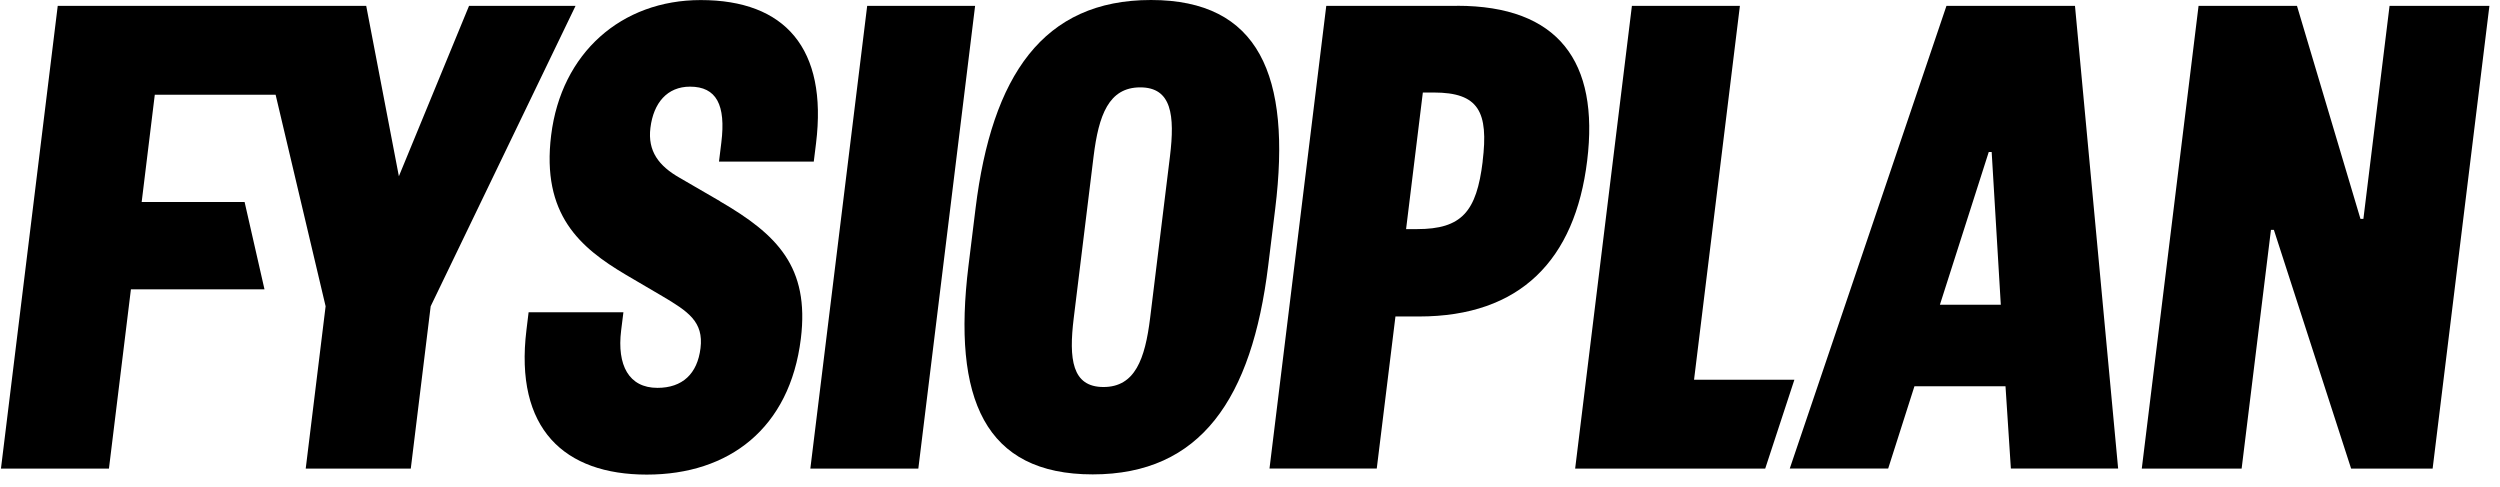 <svg width="118" height="23" viewBox="0 0 118 23" fill="none" xmlns="http://www.w3.org/2000/svg">
<path d="M33.983 9.497L32.074 8.389C31.101 7.834 30.562 7.14 30.7 6.033C30.845 4.854 31.495 4.09 32.569 4.09C33.818 4.09 34.266 4.955 34.047 6.726L33.936 7.628H38.41L38.517 6.763C39.066 2.292 37.06 0.003 33.074 0.003C29.33 0.003 26.492 2.498 26.014 6.383C25.553 10.126 27.374 11.685 29.539 12.968L31.253 13.974C32.481 14.701 33.219 15.186 33.064 16.435C32.916 17.647 32.209 18.307 31.03 18.307C29.677 18.307 29.118 17.233 29.317 15.604L29.425 14.739H24.95L24.849 15.57C24.274 20.249 26.644 22.401 30.529 22.401C34.414 22.401 37.279 20.216 37.8 15.987C38.218 12.591 36.673 11.066 33.986 9.504L33.983 9.497Z" fill="black"/>
<path d="M40.931 0.276L38.248 22.118H43.345L46.025 0.276H40.931Z" fill="black"/>
<path d="M54.327 0C49.23 0 46.816 3.572 46.045 9.844L45.712 12.547C44.941 18.822 46.48 22.391 51.576 22.391C56.673 22.391 59.087 18.819 59.858 12.547L60.191 9.844C60.962 3.568 59.424 0 54.327 0ZM55.222 7.383L54.286 15.008C54.047 16.95 53.573 18.267 52.085 18.267C50.597 18.267 50.442 16.95 50.681 15.008L51.617 7.383C51.856 5.44 52.331 4.124 53.819 4.124C55.306 4.124 55.458 5.44 55.222 7.383Z" fill="black"/>
<path d="M68.771 0.276H62.6L59.92 22.115H64.983L65.865 14.938H66.976C71.76 14.938 74.342 12.268 74.914 7.588C75.49 2.909 73.558 0.273 68.774 0.273L68.771 0.276ZM69.982 7.626C69.693 9.982 69.003 10.814 66.885 10.814H66.367L67.158 4.367H67.677C69.79 4.367 70.269 5.269 69.979 7.626H69.982Z" fill="black"/>
<path d="M79.959 17.923L82.123 0.276H77.026L74.347 22.118H83.318L84.695 17.923H79.959Z" fill="black"/>
<path d="M91.873 0.276L84.477 22.115H89.122L90.361 18.233H94.66L94.913 22.115H99.976L97.939 0.276H91.873ZM91.563 14.385L93.869 7.174H94.007L94.438 14.385H91.56H91.563Z" fill="black"/>
<path d="M112.787 0.276L111.552 10.332H111.414L108.417 0.276H103.772L101.092 22.118H105.805L107.189 10.85H107.327L110.973 22.118H114.82L117.5 0.276H112.787Z" fill="black"/>
<path d="M22.139 0.276L18.827 8.319L17.285 0.276H12.895H12.016H2.725L0.045 22.118H5.142L6.179 13.658H12.484L11.545 9.534H6.687L7.306 4.471H13.009L15.369 14.456L14.43 22.118H19.389L20.328 14.456L27.166 0.276H22.139Z" fill="black"/>
</svg>
